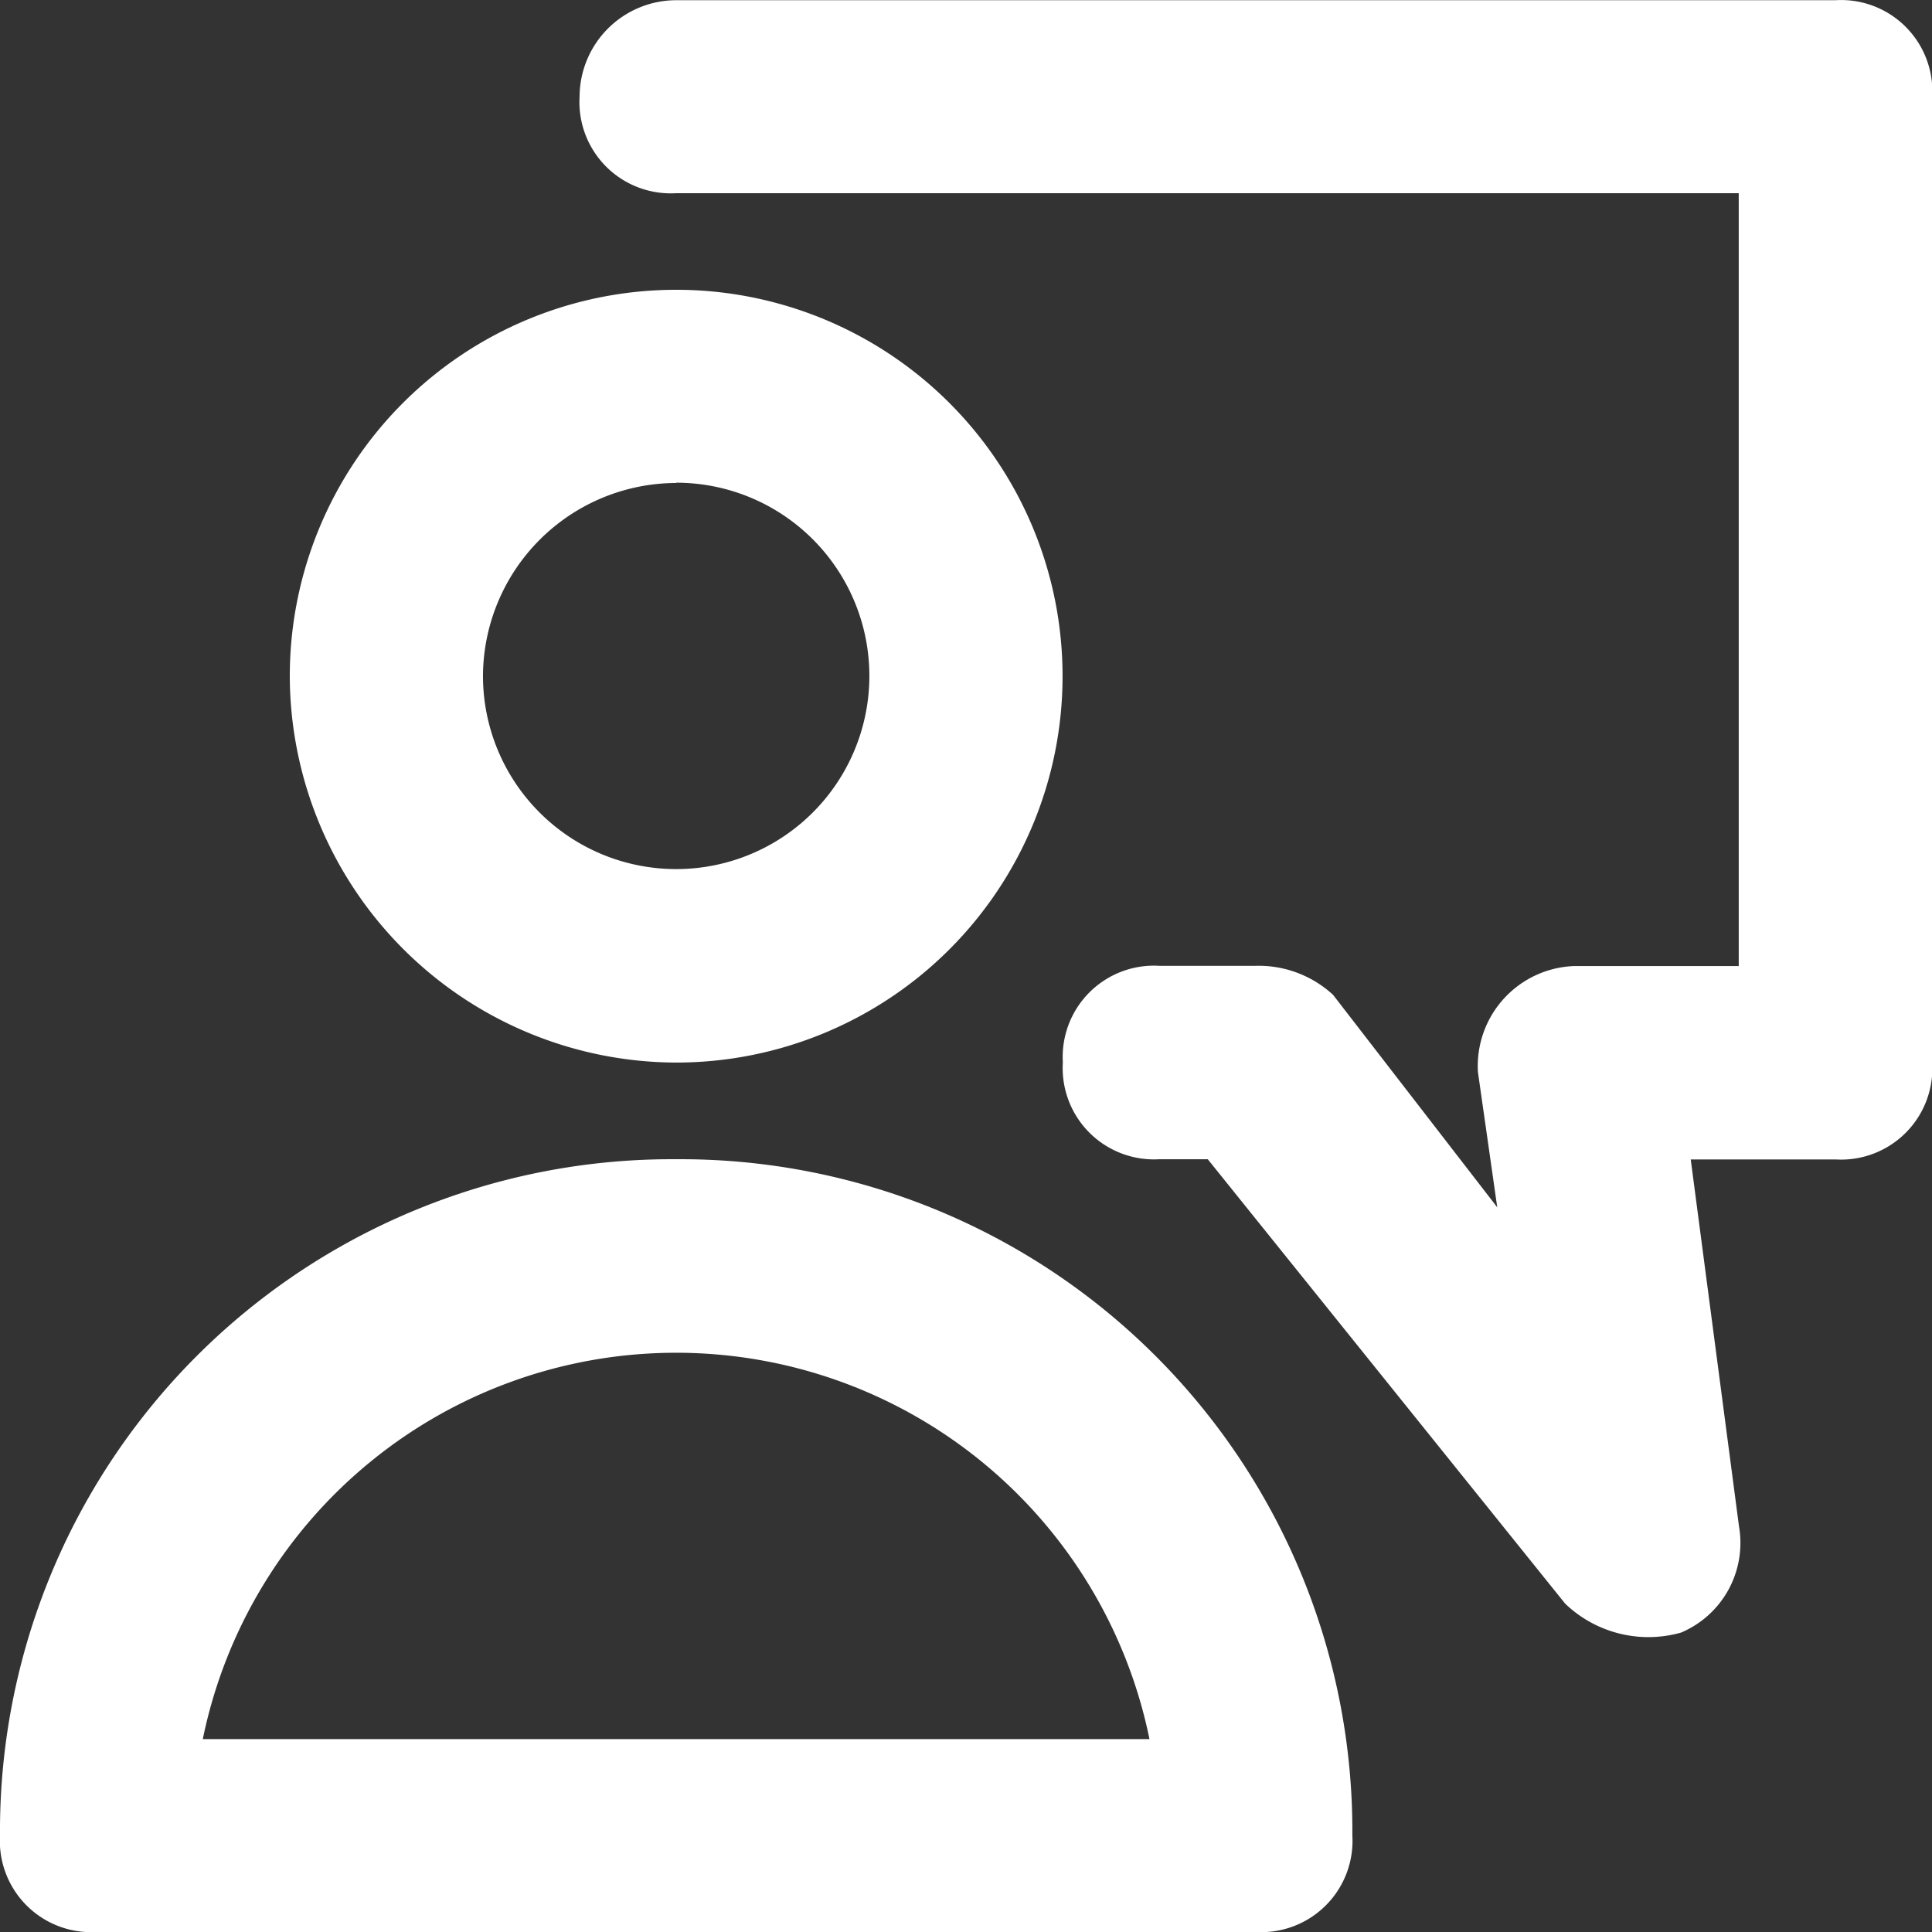 <svg xmlns="http://www.w3.org/2000/svg" width="27.321" height="27.321" viewBox="0 0 27.321 27.321">
  <rect x="0" y="0" width="27.321" height="27.321" fill="#333333" stroke="none"/>
  <g id="noun-consulting-1096754" transform="translate(-70 0.003)">
    <path id="Path_77839" data-name="Path 77839" d="M79.562,336A9.5,9.5,0,0,0,70,345.562a1.291,1.291,0,0,0,1.366,1.366H87.758a1.291,1.291,0,0,0,1.366-1.366A9.5,9.5,0,0,0,79.562,336Zm-6.694,8.2a6.832,6.832,0,0,1,13.387,0Z" transform="translate(0 -319.61)" fill="#fff"/>
    <path id="Path_77840" data-name="Path 77840" d="M159.464,94.928A5.464,5.464,0,1,0,154,89.464,5.48,5.48,0,0,0,159.464,94.928Zm0-8.2a2.732,2.732,0,1,1-2.732,2.732A2.74,2.74,0,0,1,159.464,86.732Z" transform="translate(-79.902 -79.905)" fill="#fff"/>
    <path id="Path_77841" data-name="Path 77841" d="M255.758,0H239.366A1.369,1.369,0,0,0,238,1.363a1.291,1.291,0,0,0,1.366,1.366h15.026V13.658H252.07a1.415,1.415,0,0,0-1.366,1.5l.273,1.912-2.322-3.005a1.551,1.551,0,0,0-1.093-.41H246.2a1.291,1.291,0,0,0-1.366,1.366A1.291,1.291,0,0,0,246.2,16.39h.683l5.054,6.284a1.7,1.7,0,0,0,1.639.41,1.376,1.376,0,0,0,.82-1.5l-.683-5.191h2.049a1.291,1.291,0,0,0,1.366-1.366V1.363A1.291,1.291,0,0,0,255.758,0Z" transform="translate(-159.804)" fill="#fff"/>
  </g>
</svg>
